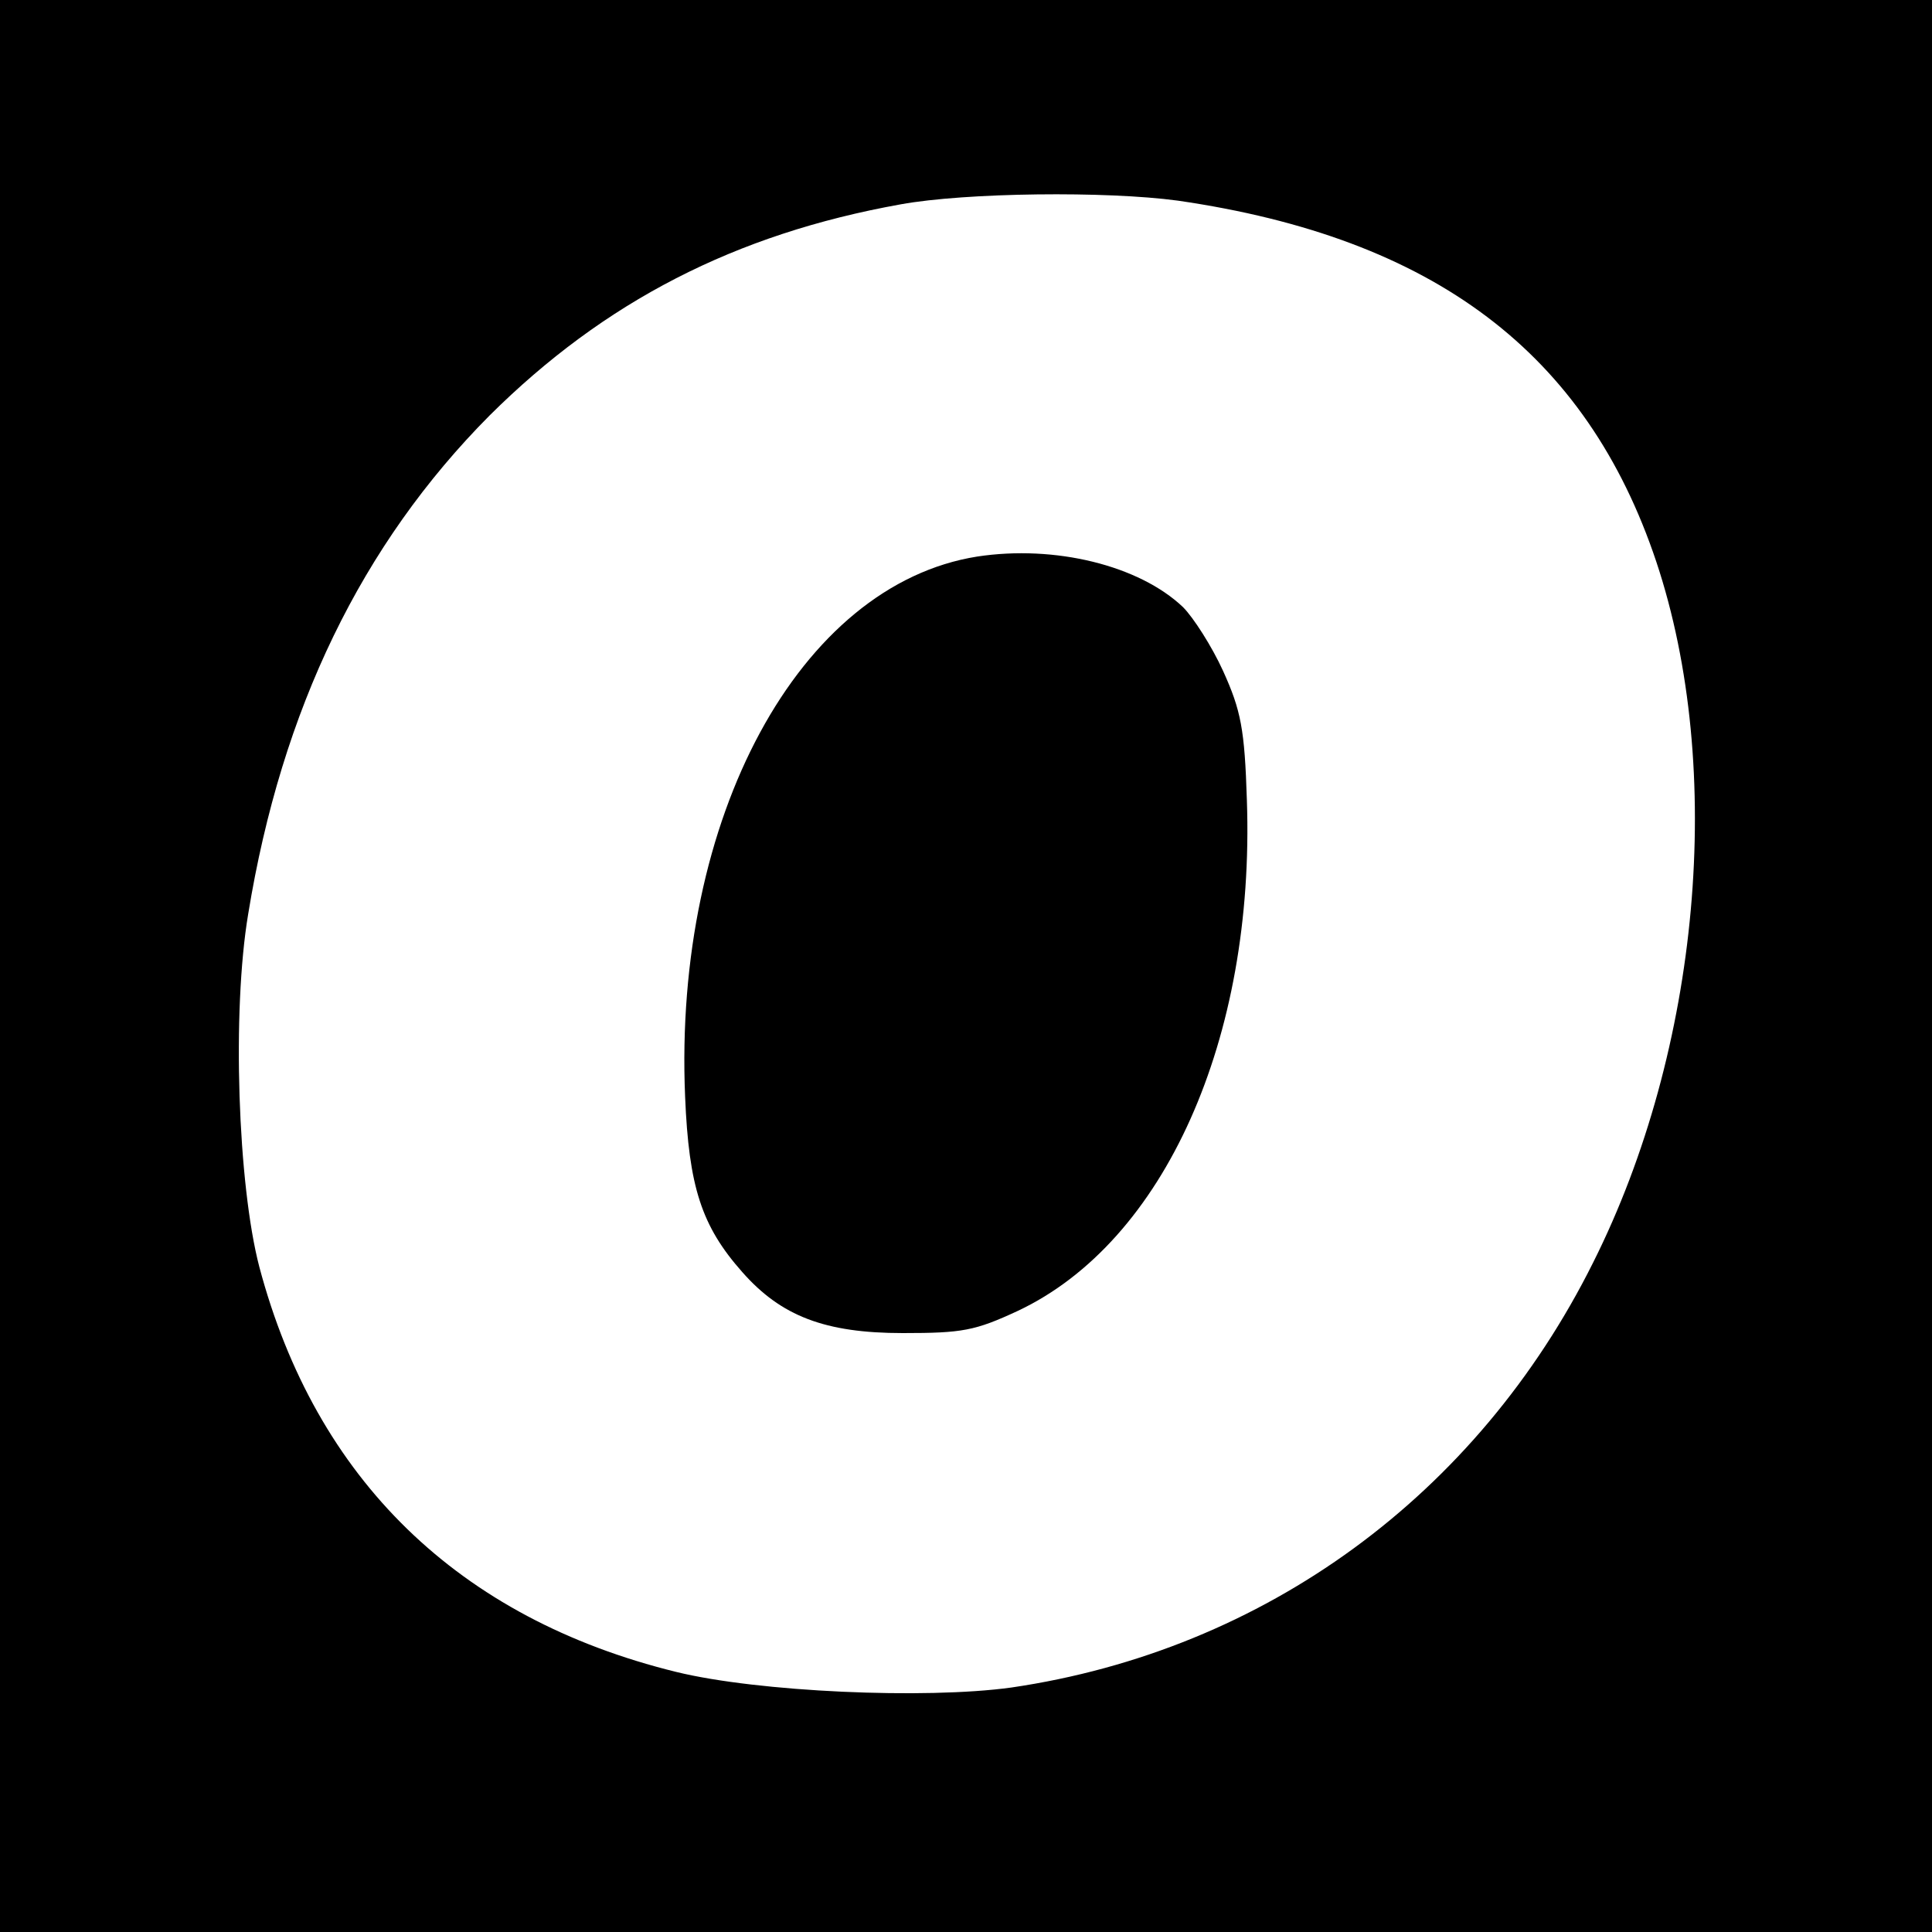 <?xml version="1.0" standalone="no"?>
<!DOCTYPE svg PUBLIC "-//W3C//DTD SVG 20010904//EN"
 "http://www.w3.org/TR/2001/REC-SVG-20010904/DTD/svg10.dtd">
<svg version="1.0" xmlns="http://www.w3.org/2000/svg"
 width="260pt" height="260pt" viewBox="0 0 260 260"
 preserveAspectRatio="xMidYMid meet">
<g transform="translate(0,260) scale(0.1,-0.1)"
fill="#000000" stroke="none">
<path d="M0 1300 l0 -1300 1300 0 1300 0 0 1300 0 1300 -1300 0 -1300 0 0
-1300z m1585 1030 c345 -50 550 -205 644 -486 93 -279 59 -656 -85 -943 -156
-313 -442 -522 -783 -572 -116 -16 -341 -6 -451 21 -293 72 -485 259 -561 545
-29 111 -37 344 -15 475 45 276 153 498 325 671 154 153 330 244 553 284 88
16 277 18 373 5z"/>
<path d="M1315 1851 c-239 -38 -409 -351 -393 -727 5 -121 22 -174 77 -236 52
-59 111 -82 216 -82 80 0 97 3 155 30 197 93 319 366 308 687 -3 96 -8 121
-32 174 -15 33 -40 72 -54 86 -59 56 -172 84 -277 68z"/>
</g>
</svg>
